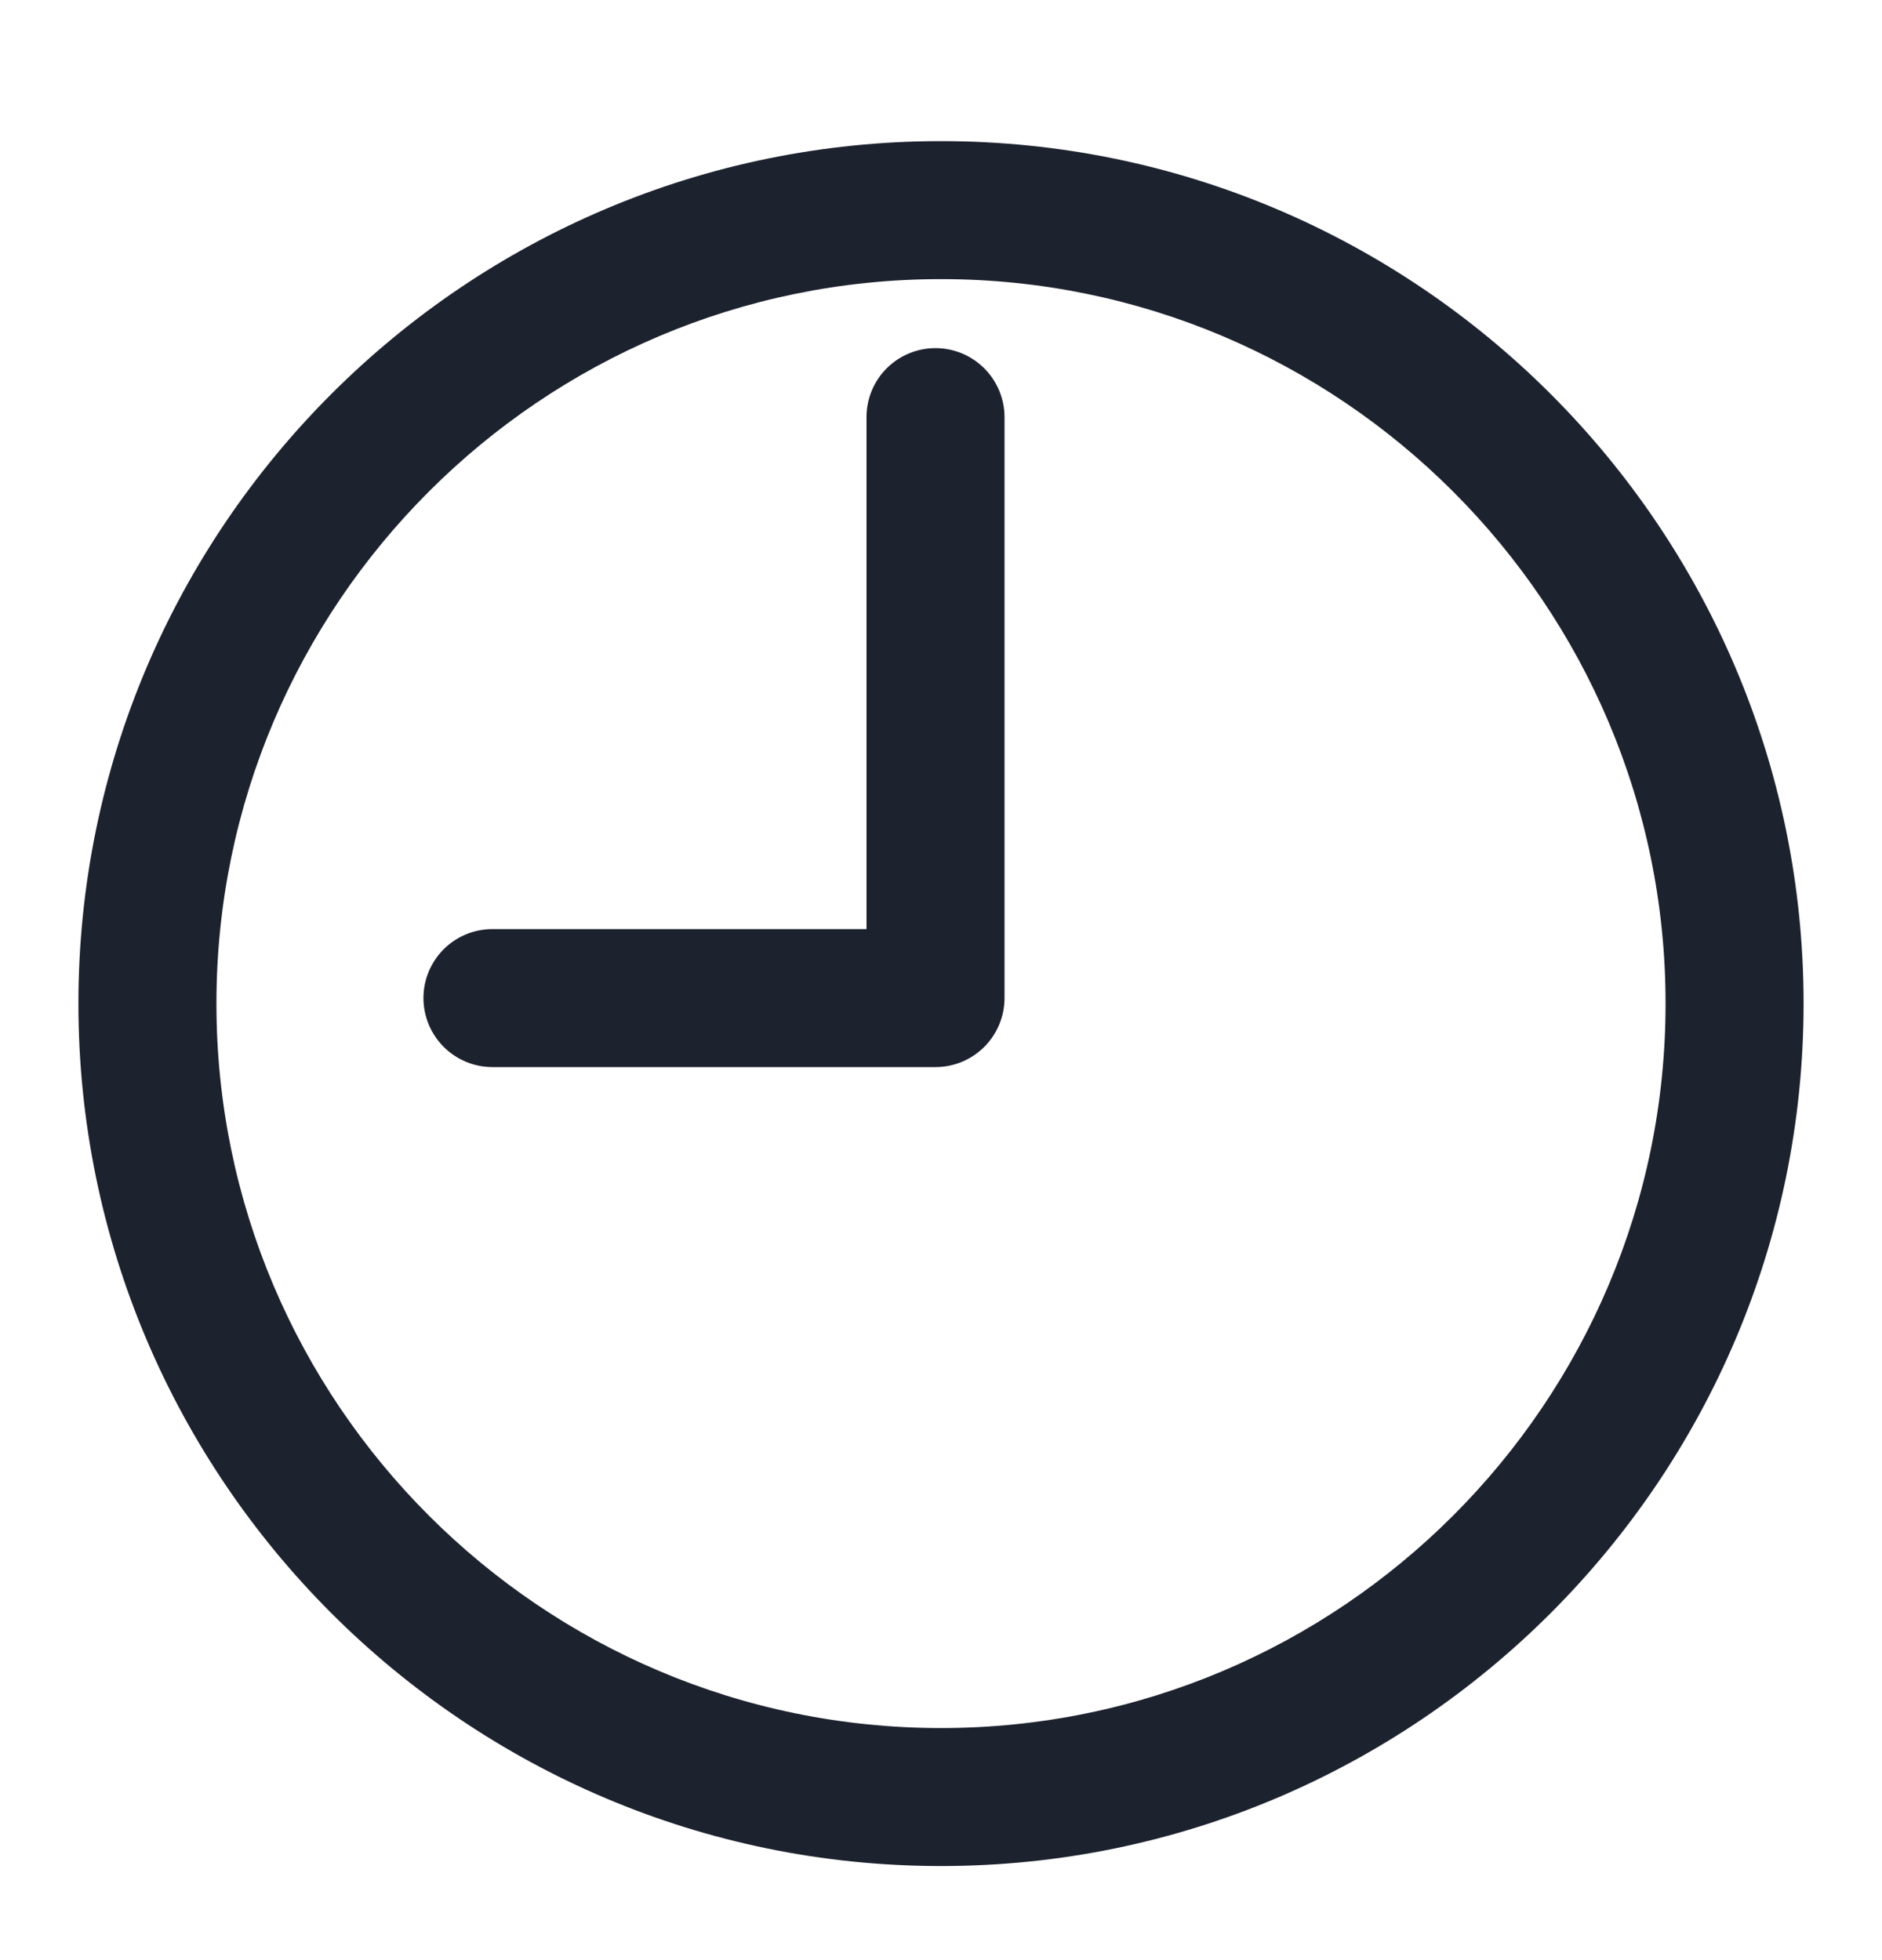 <?xml version="1.0" encoding="UTF-8"?> <svg xmlns="http://www.w3.org/2000/svg" width="24" height="25" viewBox="0 0 24 25" fill="none"><path d="M12 23.8C5.934 23.8 1 18.866 1 12.8C1 6.734 5.934 1.8 12 1.8C18.066 1.8 23 6.734 23 12.8C23 18.866 18.065 23.8 12 23.8ZM12 3.56C6.905 3.56 2.76 7.705 2.76 12.8C2.76 17.895 6.905 22.04 12 22.04C17.095 22.04 21.24 17.895 21.24 12.8C21.24 7.705 17.094 3.56 12 3.56ZM11.93 13.61H6.28C6.047 13.61 5.823 13.517 5.658 13.352C5.493 13.187 5.4 12.963 5.4 12.729C5.4 12.496 5.493 12.272 5.658 12.107C5.823 11.942 6.047 11.85 6.28 11.85H11.05V5.32C11.05 5.087 11.142 4.863 11.307 4.698C11.472 4.533 11.696 4.44 11.93 4.44C12.163 4.44 12.387 4.533 12.552 4.698C12.717 4.863 12.81 5.087 12.81 5.32V12.729C12.81 12.963 12.717 13.187 12.552 13.352C12.387 13.517 12.163 13.61 11.93 13.61Z" fill="#1D222F"></path></svg> 